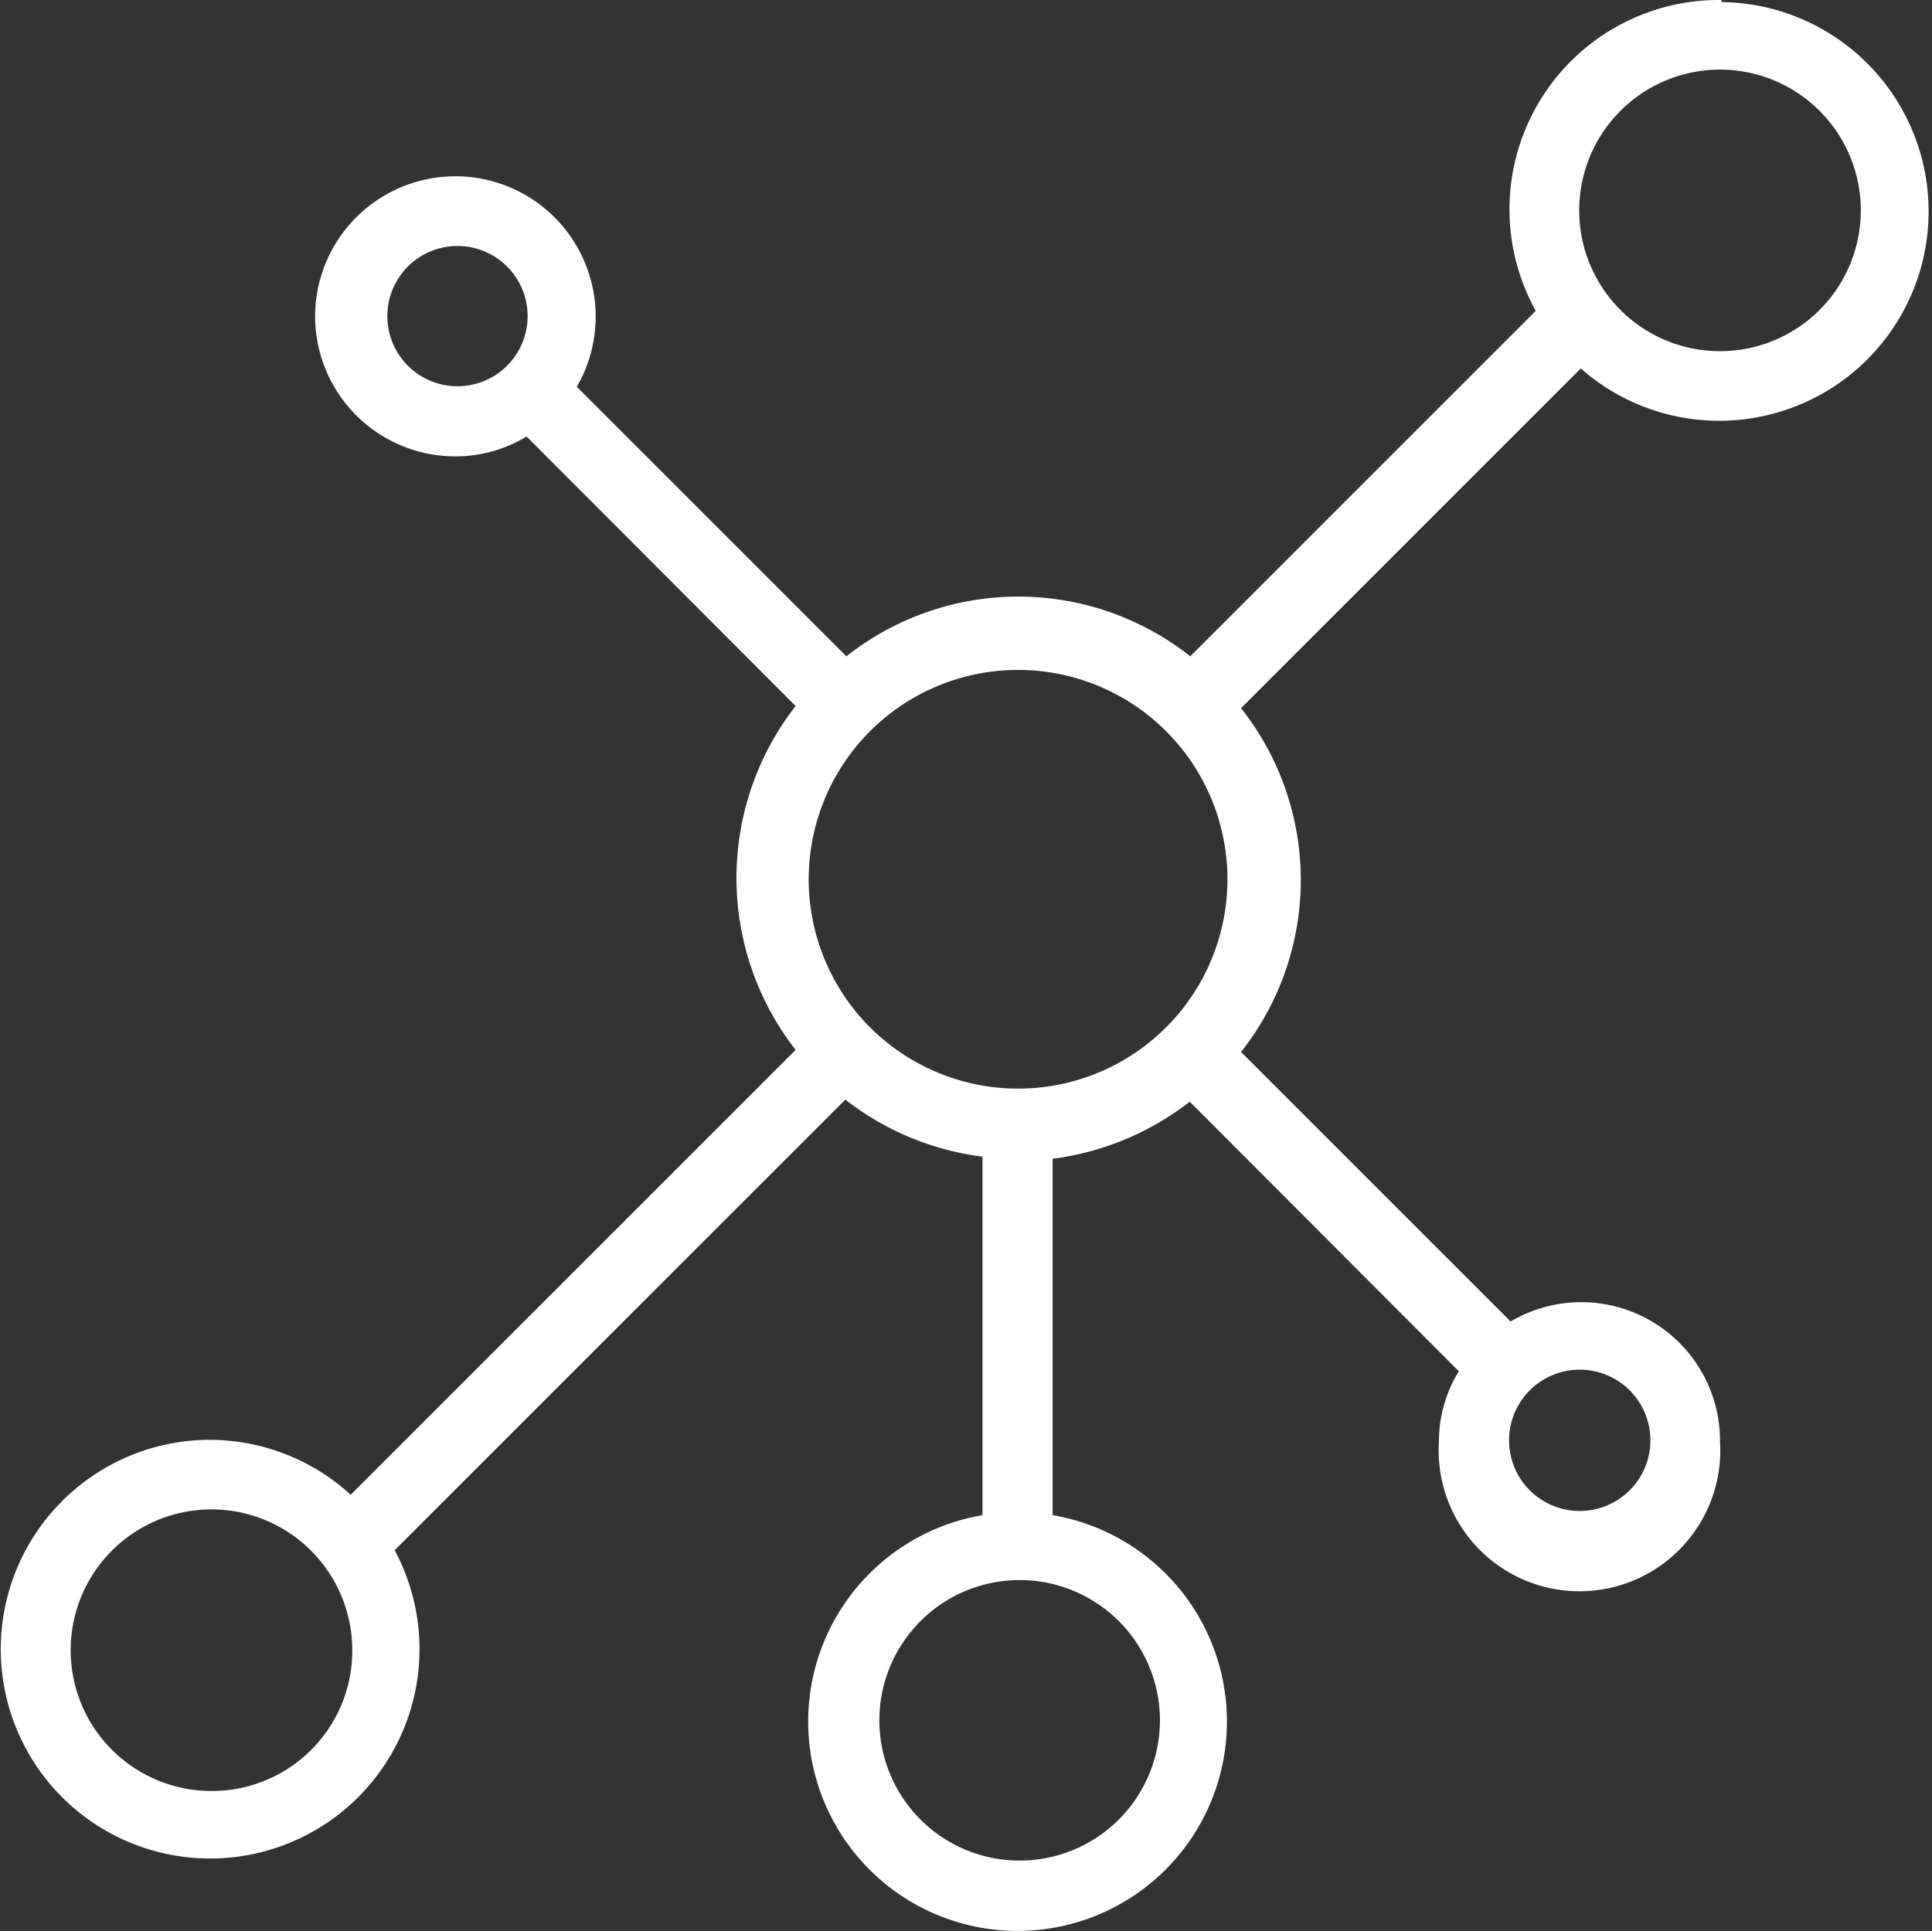 <svg id="fce94383-6883-491f-a1cd-88a86dffbaa7" data-name="Layer 1" xmlns="http://www.w3.org/2000/svg" xmlns:xlink="http://www.w3.org/1999/xlink" viewBox="0 0 36.91 36.9"><rect x="0" y="0" width="36.91" height="36.9" fill="#333333" stroke="none"/><defs><clipPath id="b5dd944c-8ecb-48e5-9f4a-8ce87ae191fa" transform="translate(-279.55 -402.05)"><rect x="279.55" y="402.05" width="36.9" height="36.9" fill="none"/></clipPath></defs><g id="a8d2336c-ffea-4165-bfe7-86cda66306b7" data-name="Group 979"><g clip-path="url(#b5dd944c-8ecb-48e5-9f4a-8ce87ae191fa)"><g id="fc74905a-a95b-496b-b811-9ec4c36730e2" data-name="Group 978"><g id="fc820d46-9d4c-47e3-ab7b-197171d6d49a" data-name="Group 977"><path id="b4afafd7-3535-4107-9ac4-133699a07c9a" data-name="Path 1252" d="M312.43,402.05a4,4,0,0,0-3.54,5.94l-6.6,6.6a5.3,5.3,0,0,0-6.57,0l-5.15-5.15a2.68,2.68,0,1,0-5-1.35,2.68,2.68,0,0,0,2.68,2.68,2.61,2.61,0,0,0,1.36-.38l5.14,5.15a5.34,5.34,0,0,0,0,6.57l-8.5,8.5a4,4,0,0,0-2.7-1.05,4,4,0,1,0,3.54,2.11l8.61-8.61a5.35,5.35,0,0,0,2.62,1.09V431a4,4,0,1,0,1.34,0v-6.81a5.39,5.39,0,0,0,2.62-1.09l5.14,5.15a2.57,2.57,0,0,0-.38,1.35,2.69,2.69,0,1,0,5.37,0h0a2.65,2.65,0,0,0-4-2.3l-5.15-5.15a5.3,5.3,0,0,0,0-6.57l6.49-6.49a4,4,0,1,0,2.7-7m-25.5,6a1.34,1.34,0,1,1,1.34,1.34,1.34,1.34,0,0,1-1.34-1.34h0m-3.36,28.18a2.69,2.69,0,1,1,2.69-2.69,2.68,2.68,0,0,1-2.69,2.69m18.12-1.34a2.68,2.68,0,1,1-2.68-2.69,2.68,2.68,0,0,1,2.68,2.69M299,422.85a4,4,0,1,1,4-4,4,4,0,0,1-4,4m12.08,6.71a1.35,1.35,0,1,1-1.35-1.34,1.35,1.35,0,0,1,1.35,1.34m1.34-20.8a2.69,2.69,0,1,1,2.68-2.69,2.69,2.69,0,0,1-2.68,2.69" transform="translate(-279.55 -402.05)" fill="#fff"/></g></g></g></g></svg>